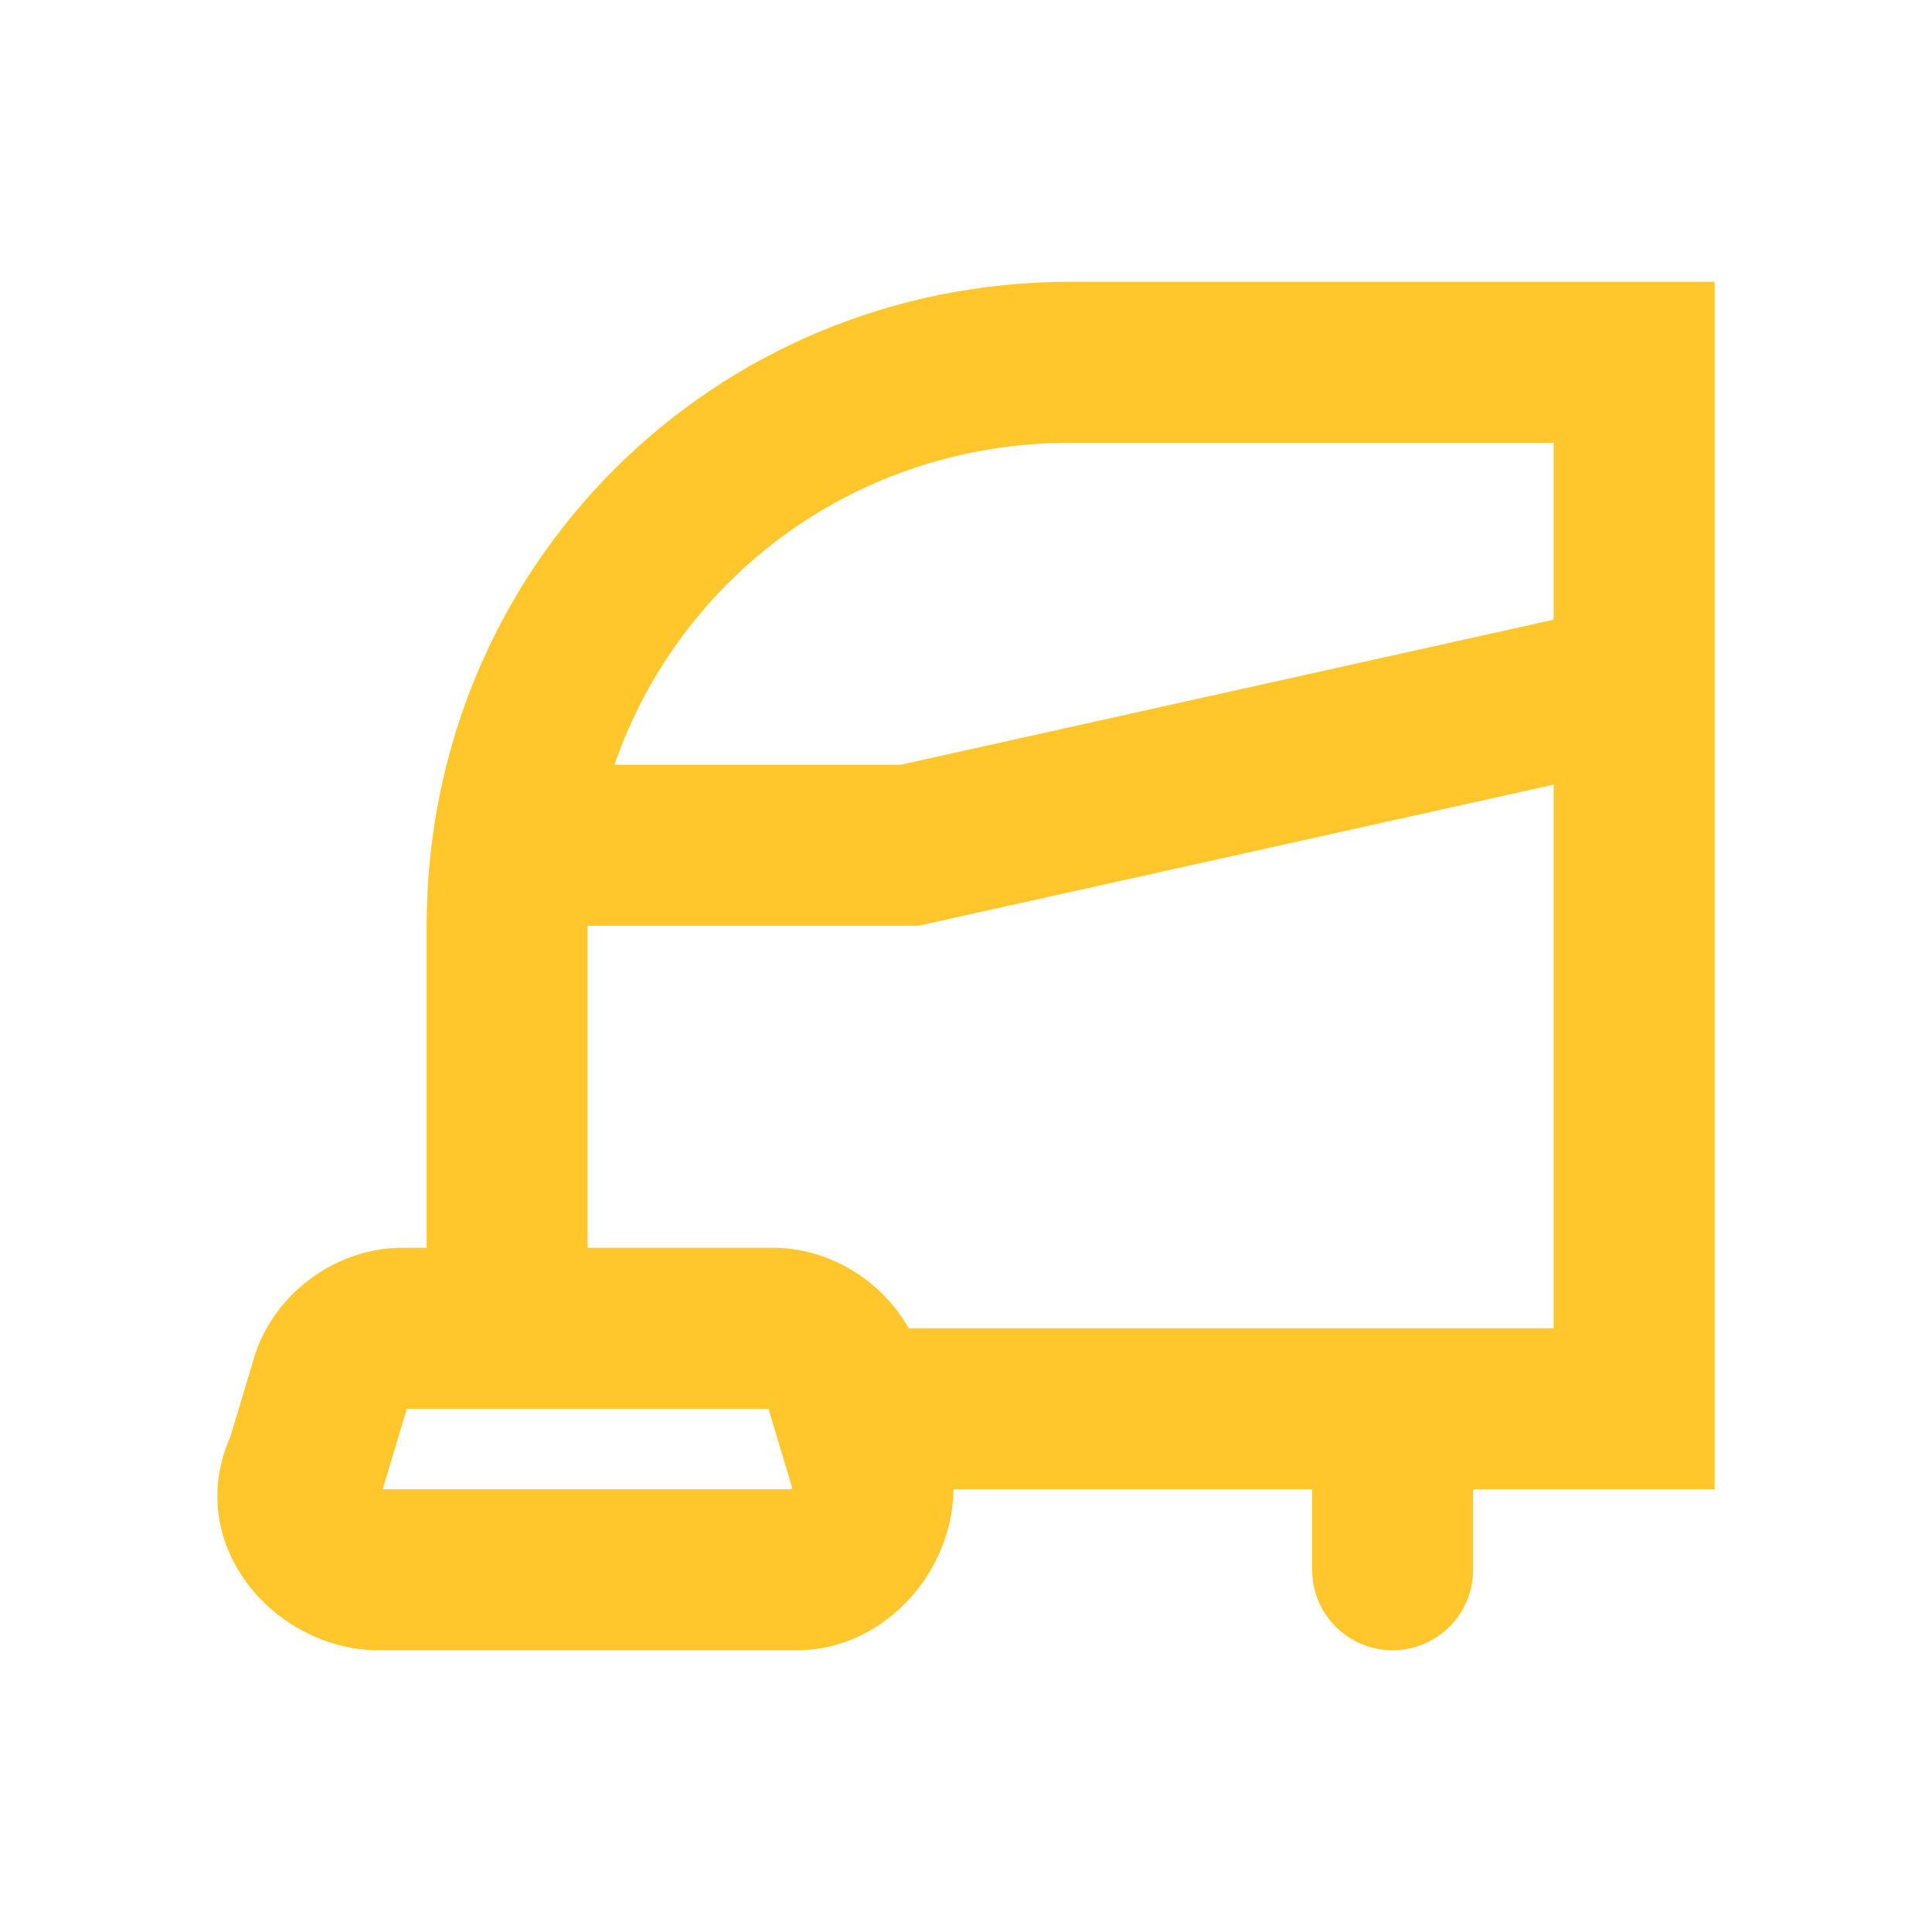 <svg  viewBox="0 0 24 24" fill="none" xmlns="http://www.w3.org/2000/svg">
<path fill-rule="evenodd" clip-rule="evenodd" d="M21.3 18.5H18.3V19.5C18.3 20.052 17.852 20.5 17.3 20.5C16.747 20.5 16.3 20.052 16.3 19.5V18.5H11.845C11.84 18.933 11.688 19.336 11.469 19.648C11.152 20.102 10.597 20.5 9.9 20.5H4.7C3.432 20.5 2.261 19.203 2.863 17.843L3.137 16.931C3.361 16.088 4.162 15.5 5 15.5H5.3V11.5C5.3 7.048 8.848 3.5 13.3 3.5H21.3V18.5ZM7.633 9.5C8.445 7.155 10.655 5.5 13.3 5.5H19.3V7.698L11.19 9.5H7.633ZM7.3 11.5C7.3 11.5 7.3 11.5 7.3 11.5V15.5H9.6C10.286 15.5 10.947 15.894 11.288 16.5H19.3V9.747L11.41 11.5H7.3ZM9.546 17.5H5.054L4.754 18.5H9.832C9.835 18.494 9.839 18.489 9.841 18.484L9.546 17.5Z" fill="#ffc72c"/>
</svg>
